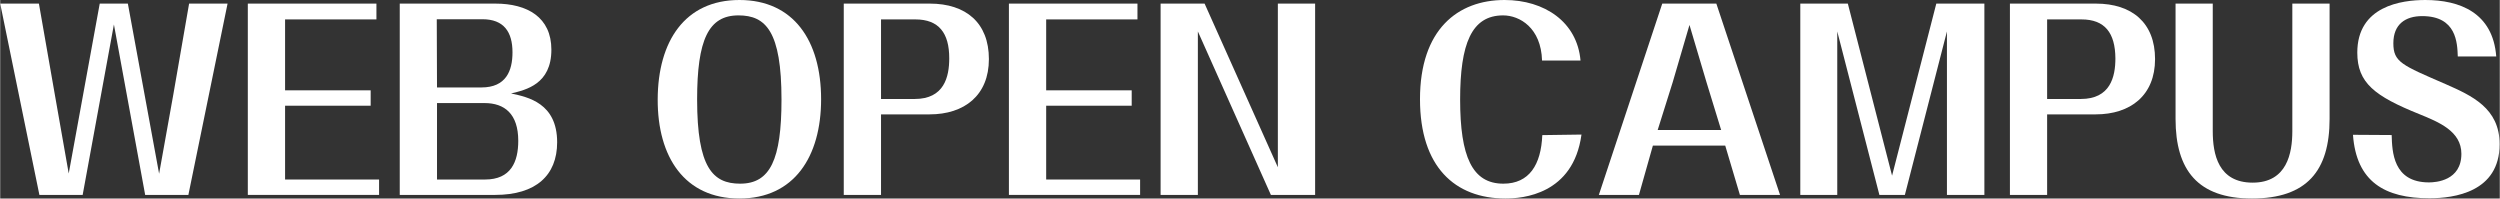 <?xml version="1.0" encoding="UTF-8"?> <svg xmlns="http://www.w3.org/2000/svg" width="146.72mm" height="11.65mm" viewBox="0 0 415.91 33.03"><rect x="0" y="0" width="415.91" height="33.03" fill="#333333" stroke="none"/><defs><style>.a{fill:#fff;}</style></defs><path class="a" d="M1.08,3.37H7.52l2.72,15.55,2.24,12.72L17.64,3.37h4.68l5.2,28.31,2.36-13.16L32.51,3.37h6.4L32.39,35.2H25.2L20,6.84,14.8,35.2H7.6Z" transform="translate(-1.08 -2.77)"></path><path class="a" d="M48.48,32.64H64.12V35.2H42.28V3.37h21.4V6H48.48V17.8H62.72v2.56H48.48Z" transform="translate(-1.08 -2.77)"></path><path class="a" d="M67.56,35.2V3.37H83.48c5.32,0,9.31,2.28,9.31,7.67,0,5.72-4.19,6.68-6.71,7.28,2.8.6,7.67,1.6,7.67,8.12,0,5.52-3.55,8.76-10.31,8.76Zm6.2-17.88h7.4c4.08,0,5.16-2.76,5.16-5.84,0-3.4-1.44-5.51-5-5.51h-7.6Zm0,2.6V32.64h8c4.28,0,5.52-2.92,5.52-6.44,0-4.48-2.28-6.28-5.6-6.28Z" transform="translate(-1.08 -2.77)"></path><path class="a" d="M124.08,2.77c9,0,13.59,6.75,13.59,16.51,0,9.56-4.48,16.52-13.59,16.52s-13.64-6.88-13.6-16.52S115,2.77,124.08,2.77Zm-.16,2.56c-5,0-6.88,4.07-6.88,14,0,11.32,2.6,14,7.16,14,5,0,6.88-4,6.88-14C131.08,8,128.48,5.33,123.92,5.33Z" transform="translate(-1.08 -2.77)"></path><path class="a" d="M147.64,21.8V35.2h-6.2V3.37h14.32c6,0,9.83,3.19,9.83,9.23s-4.08,9.2-9.87,9.2Zm0-2.56h5.6c4.91,0,5.75-3.68,5.75-6.76C159,8.24,157.24,6,153.36,6h-5.72Z" transform="translate(-1.08 -2.77)"></path><path class="a" d="M175.12,32.64h15.63V35.2H168.92V3.37h21.39V6H175.12V17.8h14.23v2.56H175.12Z" transform="translate(-1.08 -2.77)"></path><path class="a" d="M194.16,3.37h7.32L213.67,30.6V3.37h6.2V35.2h-7.36L200.36,8V35.2h-6.2Z" transform="translate(-1.08 -2.77)"></path><path class="a" d="M264.19,25.16c-1.36,10-9.84,10.64-12.64,10.64-8.43,0-14.23-5.28-14.23-16.52,0-11.6,6.28-16.51,14.07-16.51,6.64,0,12.08,3.64,12.64,10.07h-6.4c-.16-5.44-3.72-7.51-6.48-7.51-5.27,0-7.15,4.75-7.15,14,0,9.48,2,14,7.19,14,4.32,0,6.28-3.16,6.48-8.08Z" transform="translate(-1.08 -2.77)"></path><path class="a" d="M276.07,27l-2.32,8.2h-6.67L277.63,3.37h9l10.6,31.83h-6.68L288.11,27Zm.8-2.6h10.56L285,16.48l-2.84-9.56-2.8,9.56Z" transform="translate(-1.08 -2.77)"></path><path class="a" d="M323.23,3.37h8V35.2H325V8L318,35.2h-4.24L306.75,8V35.2H300.6V3.37h7.91L315.87,32Z" transform="translate(-1.08 -2.77)"></path><path class="a" d="M341.67,21.8V35.2h-6.19V3.37h14.31c6,0,9.84,3.19,9.84,9.23s-4.08,9.2-9.88,9.2Zm0-2.56h5.6c4.92,0,5.76-3.68,5.76-6.76C353,8.24,351.27,6,347.39,6h-5.72Z" transform="translate(-1.08 -2.77)"></path><path class="a" d="M388.67,3.37V22.56c0,8.64-3.8,13.24-12.92,13.24-9,0-12.71-4.72-12.71-13.24V3.37h6.19V24.6c0,3.84.92,8.56,6.64,8.56s6.6-4.92,6.6-8.56V3.37Z" transform="translate(-1.08 -2.77)"></path><path class="a" d="M399,25.24c.08,2.72.2,7.88,6.2,7.88,1.16,0,5.4-.28,5.4-4.76,0-3.76-3.76-5.28-7-6.6-7.44-3-10.32-5.2-10.32-10.24,0-7.75,7.36-8.75,11.32-8.75,5.68,0,11.24,2.08,11.8,9.39H410c-.08-2.24-.2-6.71-5.92-6.71-2.8,0-4.8,1.36-4.8,4.51s1.4,3.64,8.68,6.8c4.36,1.92,9,4,9,10,0,8-7.6,9-11.68,9-7.44,0-12.16-2.76-12.72-10.56Z" transform="translate(-1.08 -2.77)"></path></svg> 